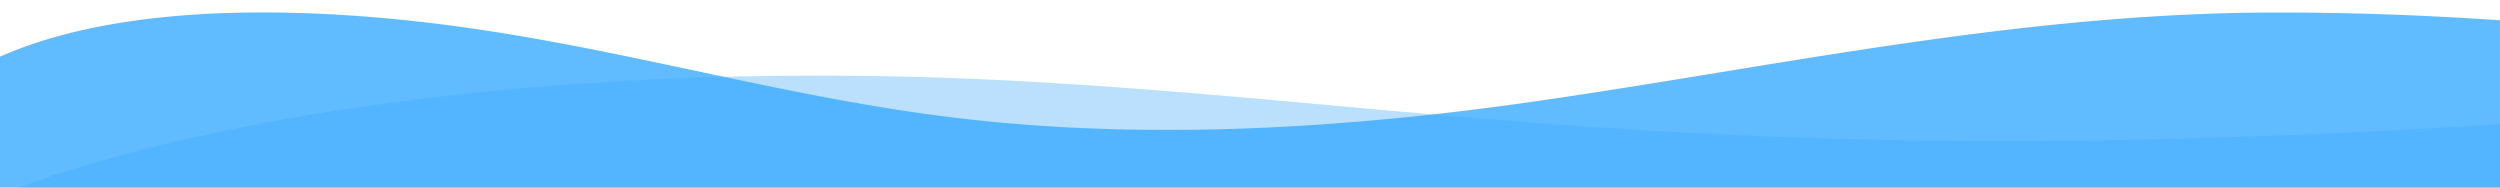 <svg xmlns="http://www.w3.org/2000/svg" xmlns:xlink="http://www.w3.org/1999/xlink" width="1920" height="144" viewBox="0 0 1920 144">
  <defs>
    <clipPath id="clip-path">
      <rect id="長方形_312" data-name="長方形 312" width="1920" height="144" transform="translate(0 3072)" fill="#fff" stroke="#707070" stroke-width="1"/>
    </clipPath>
    <clipPath id="clip-path-2">
      <path id="パス_512" data-name="パス 512" d="M0,0V1334.005c184.759-45.48,377.563-62.784,568.031-49.03,138.31,9.984,271.43,44.593,402.734,84.083,184.5,55.463,376.006,96.95,570.366,96.506,194.62-.222,378.86-67.887,564.917-112.924,146.614-35.5,301.012-51.913,450.221-21.742,123.518,25.07,236.917,80.311,358.62,111.37,122.221,31.282,273.765,40.821,373.93-33.278V0Z" transform="translate(1873 7256.09)" fill="#5dbafe" opacity="0.44"/>
    </clipPath>
  </defs>
  <g id="front_howto_top" transform="translate(0 -3072)" clip-path="url(#clip-path)">
    <g id="マスクグループ_134" data-name="マスクグループ 134" transform="translate(-1873 -4878.471)" clip-path="url(#clip-path-2)">
      <g id="グループ_554" data-name="グループ 554" transform="translate(5778.471 8989.053) rotate(180)">
        <path id="パス_510" data-name="パス 510" d="M0,0V931.818s463.873,171.617,1461.7,58.795C2470.06,876.519,2727.423,955.336,3125.87,976.47s693.949-44.652,804.335-98.68V0Z" transform="translate(0)" fill="#3ba6fa" opacity="0.35"/>
        <path id="パス_511" data-name="パス 511" d="M0,0V799.626a3022.826,3022.826,0,0,1,568.031-29.389c138.31,5.984,271.43,26.729,402.734,50.4,184.5,33.246,376.006,58.113,570.366,57.848,194.62-.133,378.86-40.693,564.917-67.688,146.614-21.277,301.012-31.118,450.221-13.032,123.518,15.027,236.917,48.14,358.62,66.757,122.221,18.751,273.765,24.469,373.93-19.948V0Z" transform="translate(616.653 150.483)" fill="#3aaaff" opacity="0.8"/>
      </g>
    </g>
  </g>
</svg>
